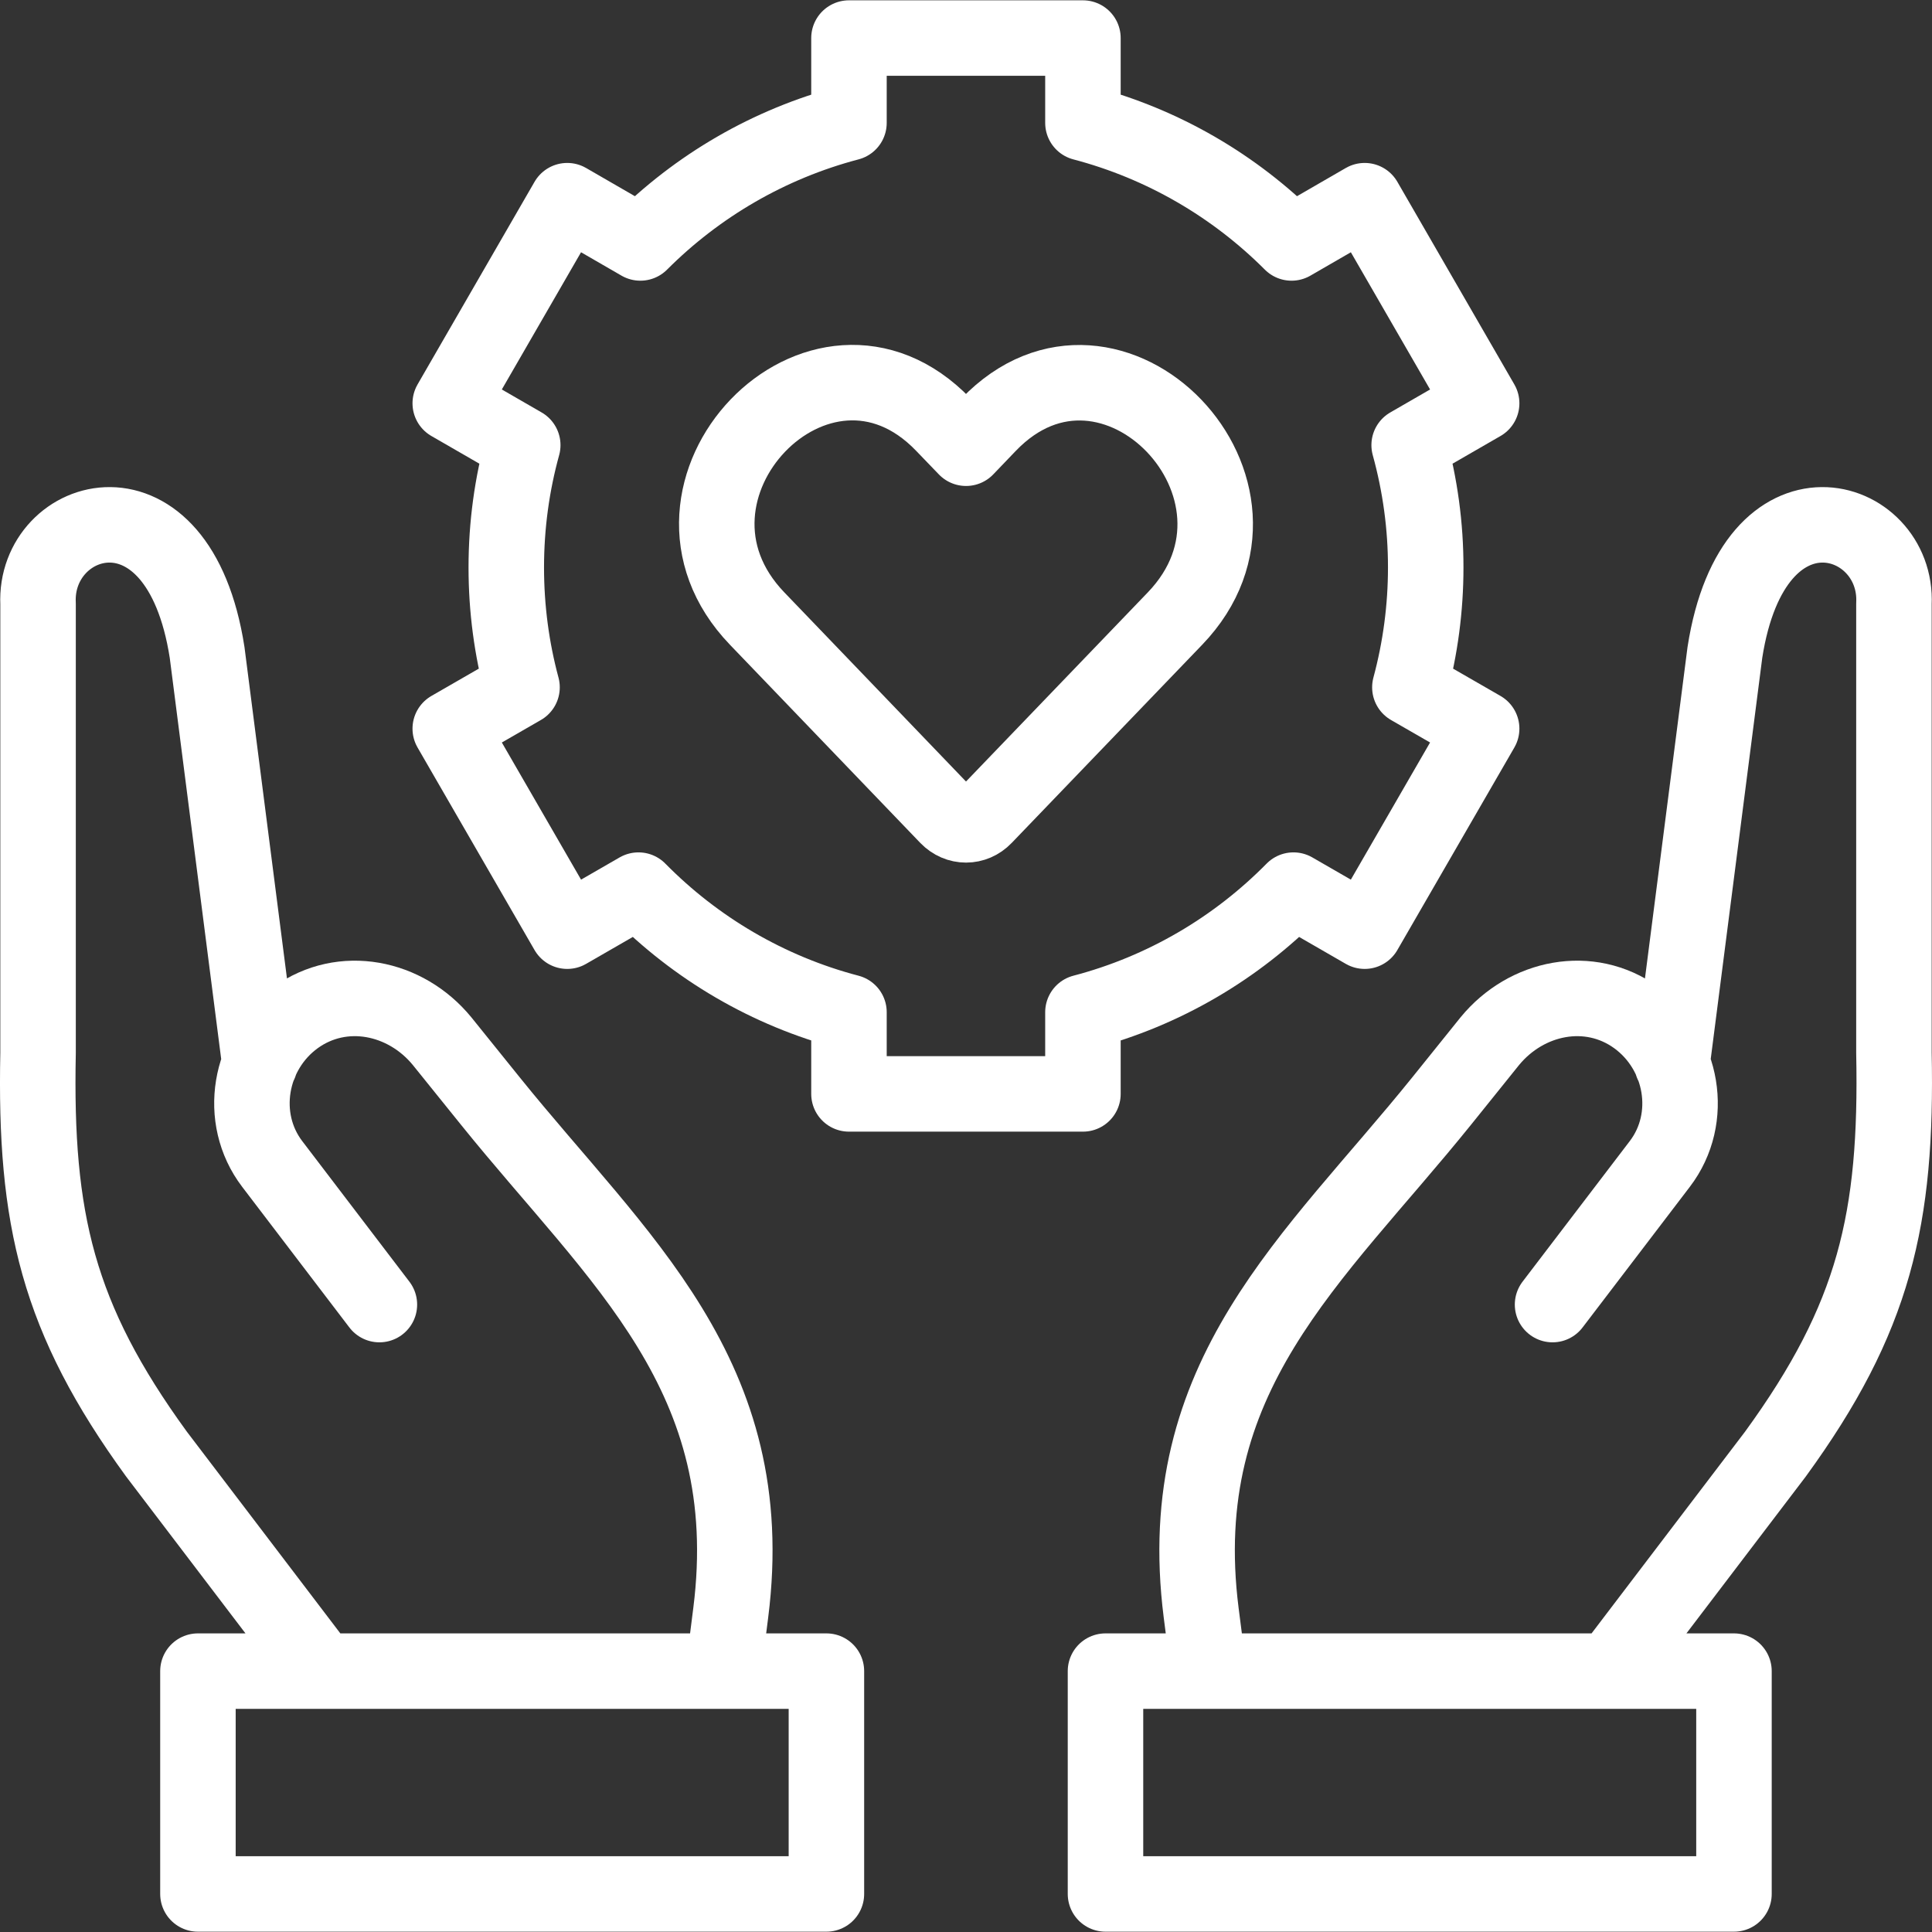 <svg width="40" height="40" viewBox="0 0 40 40" fill="none" xmlns="http://www.w3.org/2000/svg">
<rect x="0" y="0" width="40" height="40" fill="#333333" stroke="none"/>
<g id="Frame" clip-path="url(#clip0_201_192)">
<g id="Group">
<path id="Vector" d="M5.38 22.025L4.288 13.508C3.693 9.685 0.698 10.622 0.788 12.501V21.799C0.717 25.237 1.189 27.287 3.241 30.107L6.659 34.599M14.976 34.599L15.129 33.392C15.753 28.48 12.8 26.082 10.157 22.802L9.152 21.555C8.395 20.632 7.089 20.369 6.121 21.068C5.154 21.768 4.913 23.151 5.636 24.099L7.855 27.01M34.618 22.025L35.712 13.508C36.307 9.685 39.303 10.622 39.212 12.501V21.799C39.281 25.237 38.809 27.287 36.757 30.107L33.339 34.599M25.024 34.599L24.869 33.392C24.245 28.48 27.198 26.082 29.843 22.802L30.846 21.555C31.605 20.632 32.909 20.369 33.877 21.068C34.844 21.768 35.088 23.151 34.364 24.099L32.144 27.01M4.098 34.599H17.11V39.212H4.098V34.599ZM20.384 16.909C20.169 17.134 19.833 17.134 19.616 16.909L15.676 12.807C13.128 10.157 16.98 6.137 19.532 8.793L20.001 9.28L20.468 8.793C23.016 6.141 26.868 10.161 24.327 12.807L20.384 16.909ZM22.888 34.599H35.9V39.212H22.888V34.599Z" stroke="white" stroke-width="1.563" stroke-miterlimit="10" stroke-linecap="round" stroke-linejoin="round"/>
<path id="Vector_2" d="M22.421 2.544C24.081 2.98 25.564 3.852 26.74 5.03L28.254 4.155L30.676 8.35L29.175 9.216C29.403 10.041 29.519 10.894 29.518 11.75C29.518 12.588 29.408 13.421 29.19 14.23L30.676 15.086L28.254 19.279L26.78 18.429C25.598 19.629 24.101 20.517 22.421 20.957V22.648H17.577V20.957C15.899 20.517 14.401 19.629 13.219 18.429L11.744 19.279L9.322 15.086L10.808 14.23C10.595 13.44 10.482 12.607 10.482 11.75C10.482 10.871 10.6 10.024 10.823 9.216L9.322 8.35L11.744 4.155L13.258 5.03C14.434 3.852 15.917 2.98 17.577 2.544V0.788H22.421V2.544H22.421Z" stroke="white" stroke-width="1.563" stroke-miterlimit="10" stroke-linecap="round" stroke-linejoin="round"/>
</g>
</g>
<defs>
<clipPath id="clip0_201_192">
<rect width="40" height="40" fill="white"/>
</clipPath>
</defs>
</svg>
